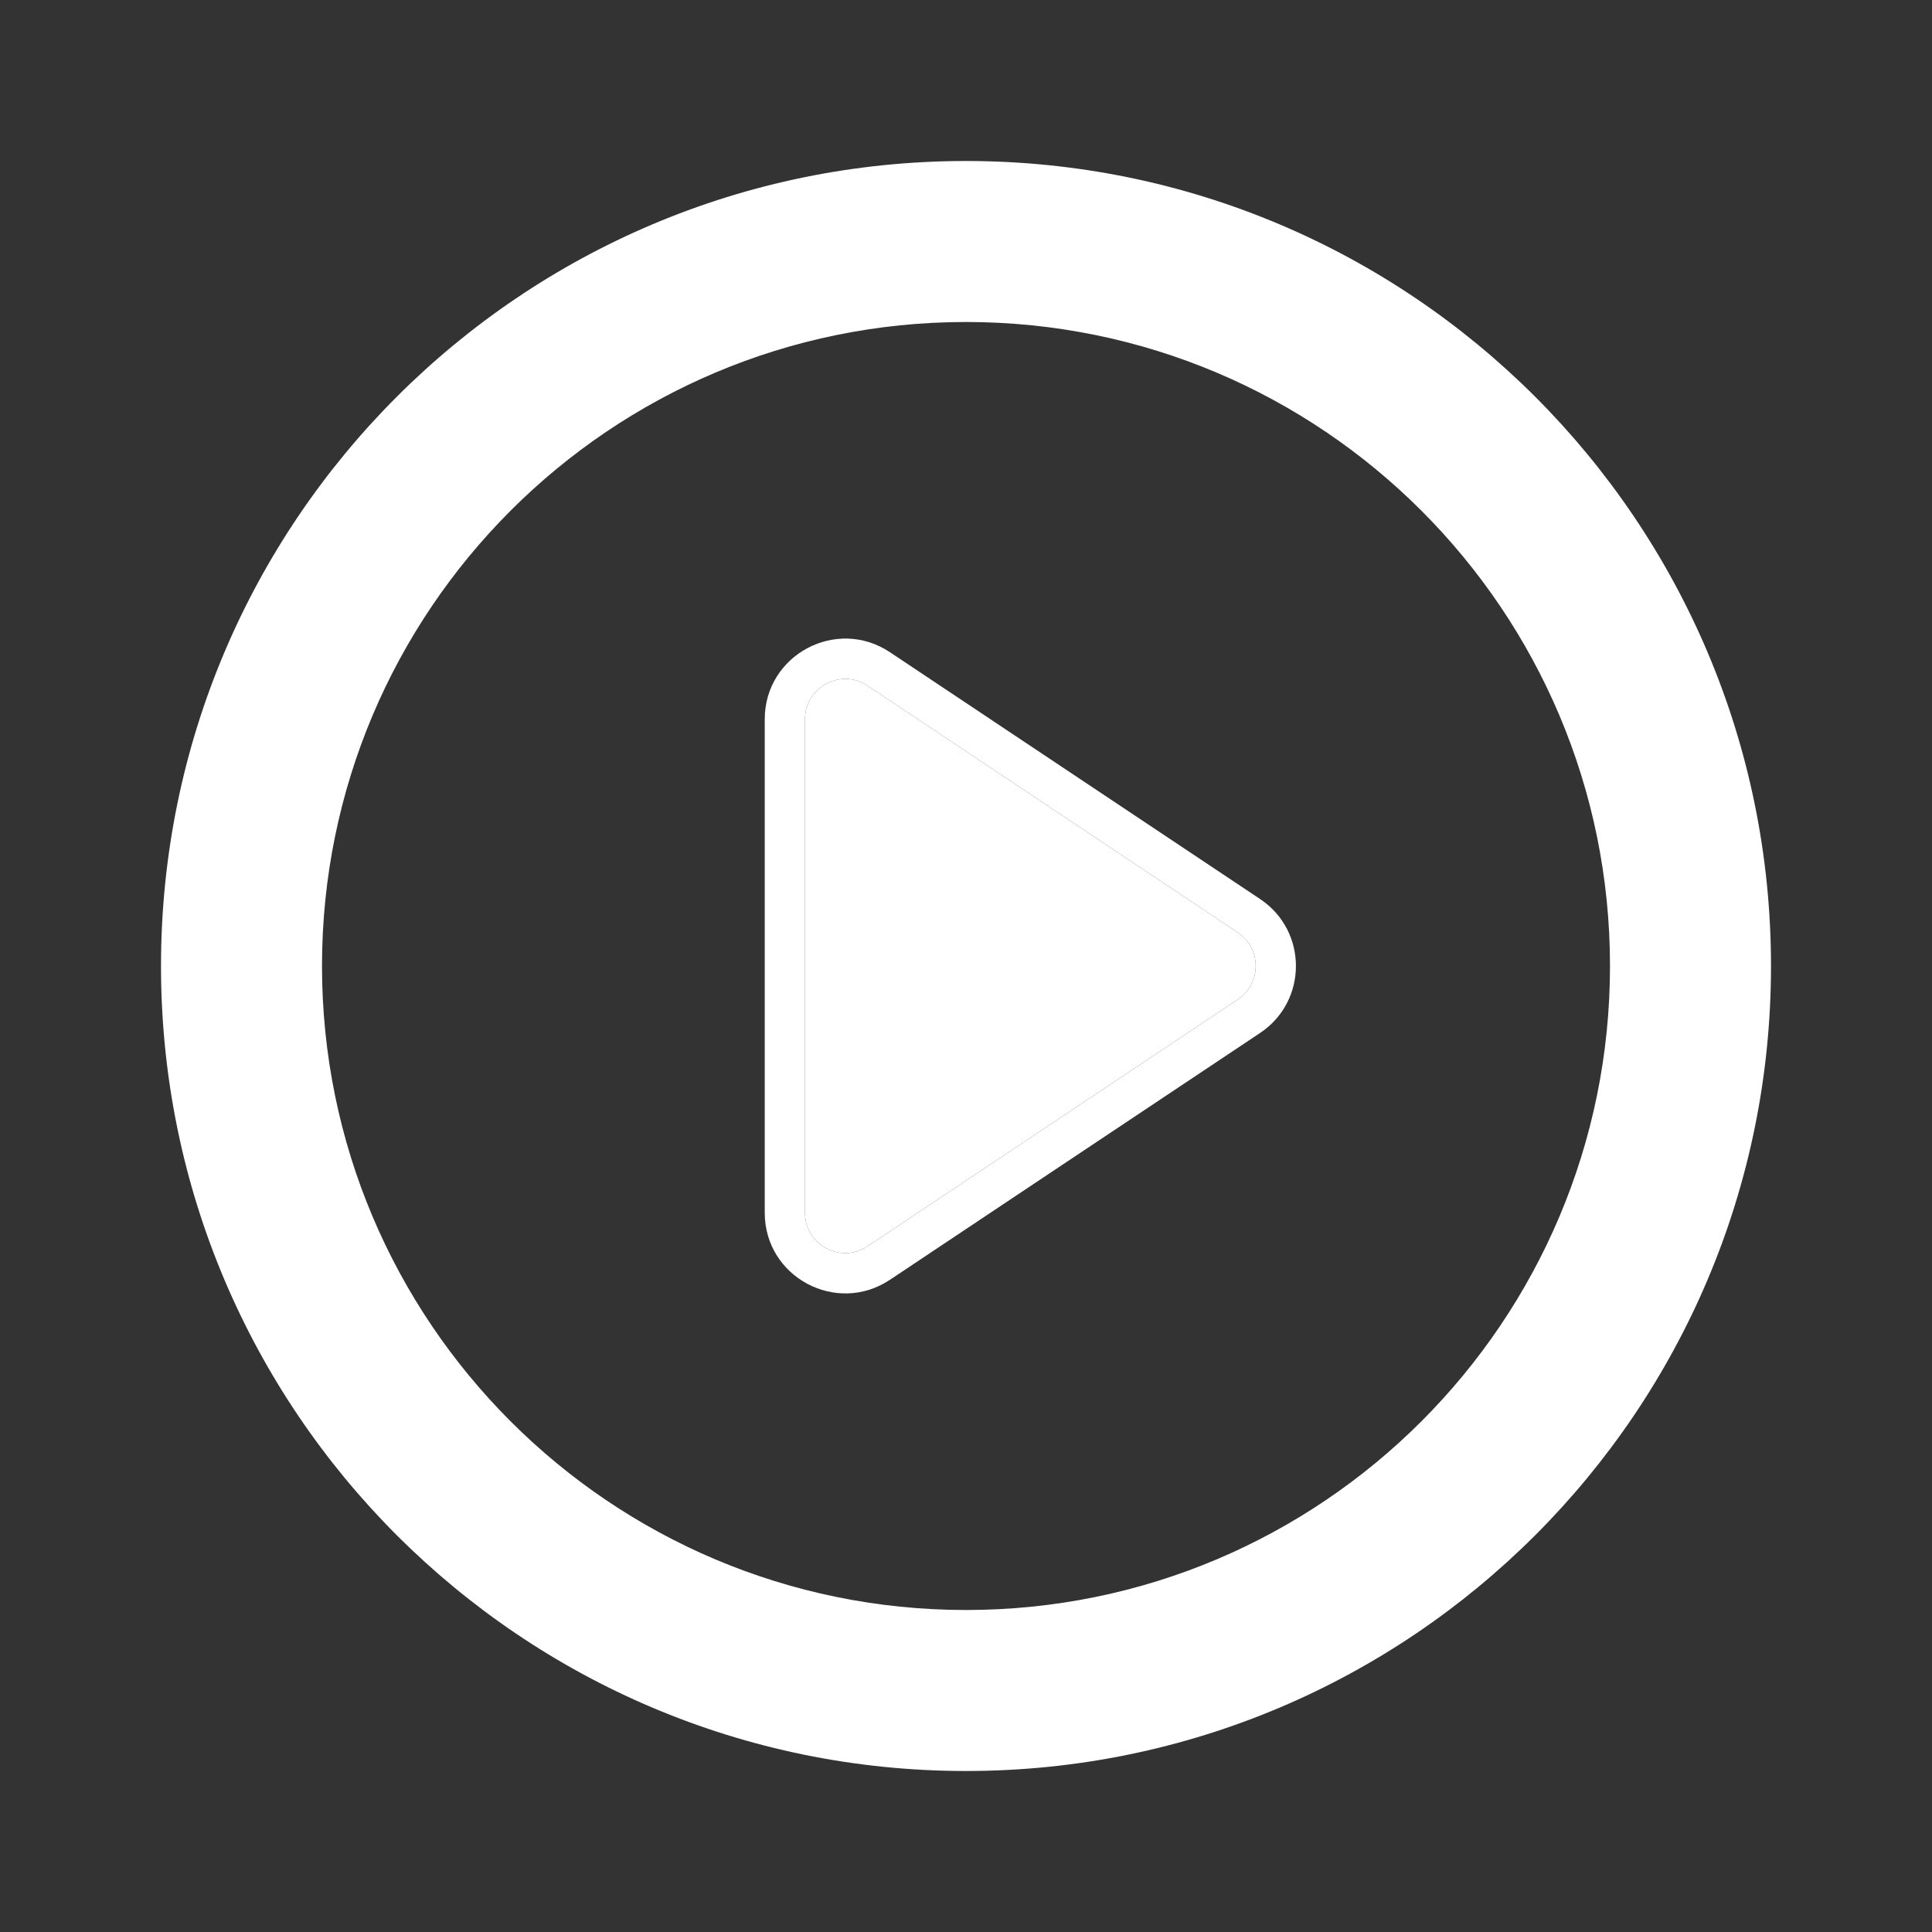  <svg focusable="false" aria-hidden="true" viewBox="0 0 24 24" width="24" height="24" fill="#fff">
                                                    <rect x="0" y="0" width="24" height="24" fill="#333333" stroke="none"/>
                                                    <path d="M10 15.066V8.934C10 8.535 10.445 8.297 10.777 8.518L15.376 11.584C15.673 11.782 15.673 12.218 15.376 12.416L10.777 15.482C10.445 15.703 10 15.465 10 15.066Z"></path>
                                                    <path
                                                        fill-rule="evenodd"
                                                        clip-rule="evenodd"
                                                        d="M9.5 15.066V8.934C9.5 8.136 10.39 7.659 11.055 8.102L15.653 11.168C16.247 11.564 16.247 12.436 15.653 12.832L11.055 15.898C10.39 16.341 9.5 15.864 9.5 15.066ZM10 8.934V15.066C10 15.465 10.445 15.703 10.777 15.482L15.376 12.416C15.673 12.218 15.673 11.782 15.376 11.584L10.777 8.518C10.445 8.297 10 8.535 10 8.934Z"
                                                    ></path>
                                                    <path
                                                        fill-rule="evenodd"
                                                        clip-rule="evenodd"
                                                        d="M12 20C16.418 20 20 16.418 20 12C20 7.582 16.418 4 12 4C7.582 4 4 7.582 4 12C4 16.418 7.582 20 12 20ZM12 22C17.523 22 22 17.523 22 12C22 6.477 17.523 2 12 2C6.477 2 2 6.477 2 12C2 17.523 6.477 22 12 22Z"
                                                    ></path>
                                                </svg>